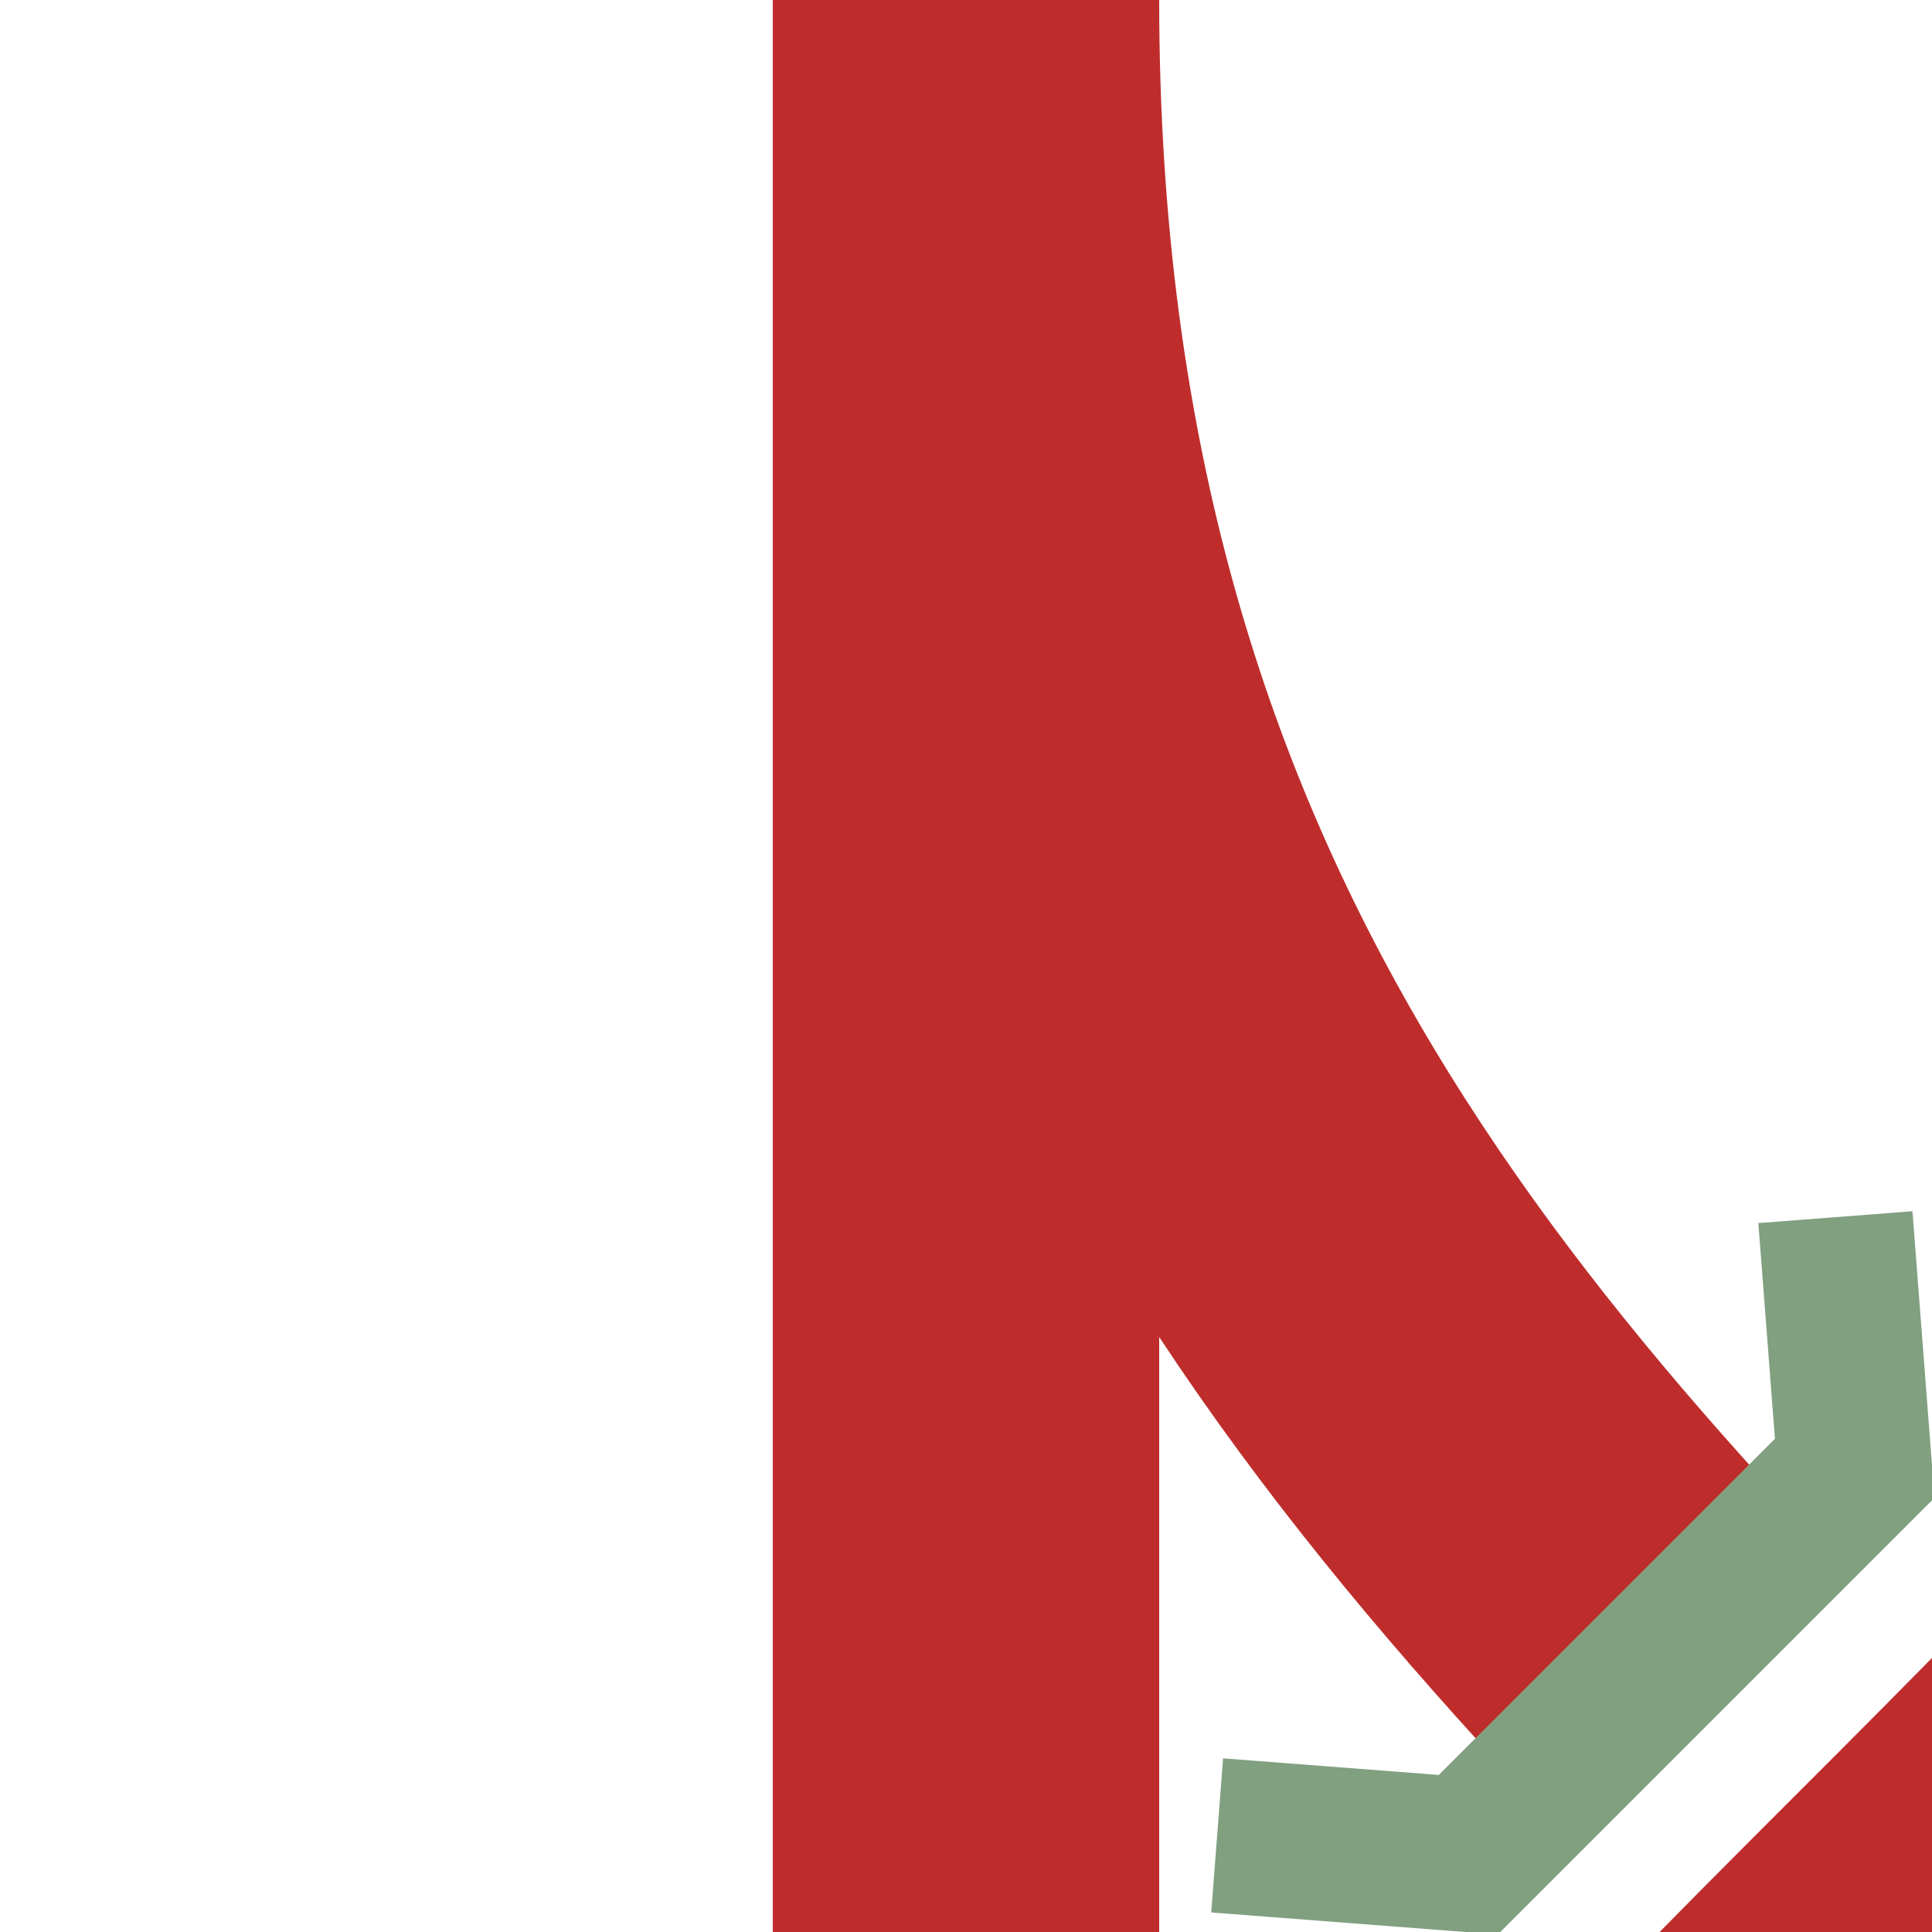 <?xml version="1.0"?>
<svg xmlns="http://www.w3.org/2000/svg" width="500" height="500" viewBox="0 0 500 500">
<title>Überwerfungsbauwerk</title>

<g fill="none">
<g stroke="#be2d2c" stroke-width="100">
 <path d="M 250,0 C 250,250 375,375 500,500 C 625,625 750,750 750,1000" stroke-dasharray="480,200,480" />
 <path d="M 750,0 C 750,250 625,375 500,500 C 375,625 250,750 250,1000" />
 <path d="M 250,0 V 1000" />
</g>
<g stroke="#80a080" stroke-width="40">
 <polyline points="475,315 480,380 380,480 315,475" />
 <polyline points="525,685 520,620 620,520 685,525" />
</g>
</g>
</svg>
